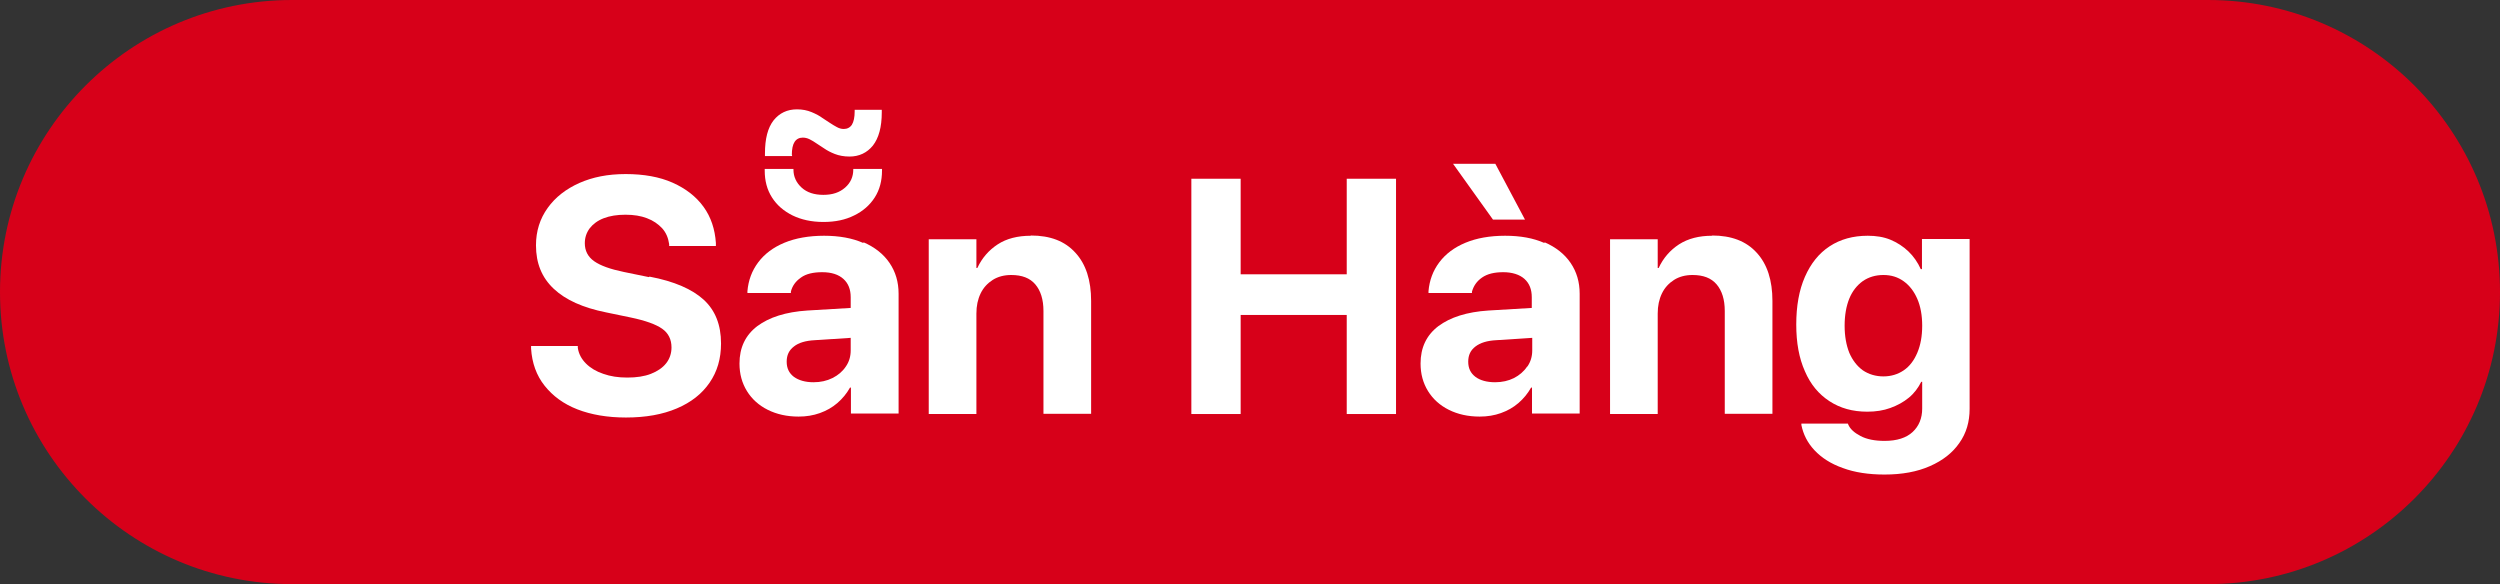 <?xml version="1.0" encoding="UTF-8"?>
<svg id="Layer_1" data-name="Layer 1" xmlns="http://www.w3.org/2000/svg" viewBox="0 0 107 25">
  <rect x="0" y="0" width="107" height="25" fill="#333333" stroke="none"/>
  <defs>
    <style>
      .cls-1 {
        fill: #d70019;
      }

      .cls-2 {
        fill: #fff;
      }
    </style>
  </defs>
  <path class="cls-1" d="M12.5,0h82c6.9,0,12.5,5.6,12.5,12.5h0c0,6.9-5.6,12.5-12.5,12.5H12.5C5.6,25,0,19.4,0,12.5h0C0,5.6,5.6,0,12.5,0Z"/>
  <g>
    <path class="cls-2" d="M27.77,11.86l-1.07-.22c-.58-.12-1-.27-1.27-.46-.27-.19-.4-.45-.4-.77h0c0-.24.07-.45.21-.64.14-.18.34-.33.6-.43.26-.1.57-.15.93-.15s.66.05.92.15c.27.1.48.25.65.43.17.19.26.41.3.68v.08h2v-.13c-.04-.59-.21-1.11-.53-1.55-.32-.44-.76-.78-1.32-1.03s-1.24-.37-2.01-.37-1.41.13-1.98.38c-.58.26-1.03.61-1.36,1.07-.33.46-.5.99-.5,1.6h0c0,.77.25,1.38.76,1.86s1.25.81,2.24,1.01l1.06.22c.62.13,1.07.29,1.34.48.27.19.4.46.4.8h0c0,.26-.08.49-.23.68-.15.19-.37.34-.65.45-.28.11-.62.16-1.01.16s-.72-.05-1.03-.16c-.3-.1-.55-.25-.74-.44-.19-.19-.31-.41-.35-.67v-.08h-2v.11c.04.62.23,1.15.58,1.59s.81.78,1.4,1.01,1.29.35,2.08.35c.85,0,1.57-.13,2.18-.39s1.07-.62,1.4-1.1.49-1.03.49-1.68h0c0-.8-.25-1.42-.74-1.87-.49-.45-1.26-.79-2.32-.99Z"/>
    <path class="cls-2" d="M33.92,9.22c.37.18.81.28,1.32.28s.94-.09,1.32-.28c.37-.18.67-.44.88-.77.21-.33.31-.71.31-1.15v-.07h-1.23v.03c0,.3-.11.56-.35.77s-.54.31-.93.31-.7-.1-.93-.31-.35-.47-.35-.77v-.03h-1.23v.07c0,.44.1.82.31,1.15.21.33.5.58.88.77Z"/>
    <path class="cls-2" d="M33.89,6.64c0-.26.04-.45.12-.57.08-.12.2-.18.35-.18.09,0,.19.02.29.07s.2.11.3.18l.32.21c.13.09.28.17.46.24.18.07.39.11.63.11.41,0,.75-.16,1-.47.25-.32.38-.79.38-1.42v-.11h-1.16v.06c0,.26-.04.45-.12.58-.08.12-.2.18-.35.18-.1,0-.2-.03-.29-.08s-.2-.11-.3-.18l-.32-.21c-.12-.09-.27-.17-.46-.25s-.4-.12-.63-.12c-.42,0-.75.16-1,.47-.25.32-.37.79-.37,1.42v.11h1.16v-.06Z"/>
    <path class="cls-2" d="M36.95,10.4c-.47-.21-1.04-.31-1.68-.31s-1.22.1-1.7.3-.85.48-1.12.84-.42.77-.46,1.23v.08s1.86,0,1.86,0v-.06c.06-.24.2-.44.43-.6.22-.16.53-.23.91-.23.4,0,.7.1.91.29.21.19.31.45.31.78v.46l-1.85.11c-.93.06-1.64.29-2.15.67-.51.39-.76.92-.76,1.6h0c0,.45.11.84.32,1.18.21.34.51.61.89.8.38.19.82.29,1.32.29.33,0,.63-.05.91-.15.28-.1.53-.24.75-.43.22-.19.4-.41.54-.66h.04v1.11h2.04v-5.13c0-.5-.13-.94-.39-1.32s-.63-.67-1.11-.88ZM36.2,15.69c-.14.21-.33.37-.57.49s-.51.18-.81.18c-.35,0-.63-.08-.84-.23-.21-.16-.31-.37-.31-.65h0c0-.28.1-.49.31-.65.2-.16.5-.25.89-.27l1.54-.1v.54c0,.26-.07.49-.21.69Z"/>
    <path class="cls-2" d="M44.12,10.09c-.56,0-1.04.12-1.42.37-.38.25-.67.58-.87,1.01h-.04v-1.23h-2.04v7.48h2.04v-4.3c0-.33.06-.61.18-.86s.3-.44.52-.58.49-.21.79-.21c.46,0,.8.13,1.03.4s.35.65.35,1.14v4.4h2.04v-4.83c0-.88-.22-1.57-.67-2.06-.45-.5-1.08-.74-1.91-.74Z"/>
    <polygon class="cls-2" points="57.64 11.74 53.1 11.74 53.1 7.65 50.99 7.65 50.99 17.72 53.1 17.72 53.1 13.48 57.64 13.48 57.64 17.72 59.75 17.72 59.75 7.65 57.64 7.65 57.64 11.74"/>
    <polygon class="cls-2" points="65.27 9.4 64 7.01 62.19 7.01 63.9 9.4 65.27 9.4"/>
    <path class="cls-2" d="M66.1,10.4c-.47-.21-1.03-.31-1.68-.31s-1.22.1-1.7.3c-.48.2-.85.48-1.12.84s-.42.77-.46,1.23v.08s1.86,0,1.86,0v-.06c.07-.24.2-.44.43-.6s.53-.23.91-.23.7.1.91.29c.21.19.31.45.31.78v.46l-1.85.11c-.93.06-1.64.29-2.15.67-.51.39-.76.92-.76,1.6h0c0,.45.11.84.32,1.18.21.34.51.61.89.8.38.19.82.29,1.32.29.33,0,.63-.05.91-.15.28-.1.53-.24.75-.43.22-.19.4-.41.54-.66h.04v1.11h2.04v-5.13c0-.5-.13-.94-.39-1.32-.26-.38-.63-.67-1.11-.88ZM65.36,15.69c-.14.21-.33.37-.56.49-.24.12-.51.18-.81.18-.35,0-.64-.08-.84-.23-.21-.16-.31-.37-.31-.65h0c0-.28.1-.49.31-.65s.5-.25.89-.27l1.54-.1v.54c0,.26-.07.49-.21.69Z"/>
    <path class="cls-2" d="M73.28,10.09c-.56,0-1.03.12-1.42.37-.38.25-.67.58-.87,1.01h-.04v-1.23h-2.04v7.48h2.04v-4.3c0-.33.06-.61.18-.86s.3-.44.52-.58.49-.21.79-.21c.46,0,.8.13,1.03.4.23.27.35.65.35,1.14v4.4h2.04v-4.83c0-.88-.22-1.57-.67-2.06-.45-.5-1.09-.74-1.91-.74Z"/>
    <path class="cls-2" d="M82.26,10.24v1.28h-.05c-.13-.29-.31-.55-.53-.76s-.48-.38-.77-.5c-.29-.12-.62-.17-.97-.17-.63,0-1.17.15-1.63.45-.46.3-.81.74-1.06,1.31-.25.57-.37,1.25-.37,2.04h0c0,.78.12,1.44.37,2,.24.56.59.98,1.05,1.28.46.3.99.45,1.62.45.36,0,.69-.05.99-.16.3-.11.56-.25.79-.44.23-.19.4-.42.53-.68h.04v1.15c0,.41-.14.75-.41,1-.27.25-.67.38-1.2.38-.42,0-.77-.07-1.03-.21-.27-.14-.44-.3-.52-.48l-.02-.05h-1.99v.06c.08.4.26.76.56,1.08.3.32.7.58,1.21.76.51.19,1.11.28,1.79.28.75,0,1.4-.12,1.94-.36.55-.24.97-.57,1.26-.99.3-.42.44-.91.44-1.46v-7.27h-2.04ZM82.27,13.94c0,.45-.07.83-.21,1.16-.14.33-.33.58-.58.75s-.54.26-.87.26-.63-.09-.88-.26c-.25-.18-.44-.43-.58-.75-.13-.33-.2-.71-.2-1.16h0c0-.45.07-.84.2-1.16s.33-.57.58-.75c.25-.17.54-.26.88-.26s.62.09.87.27c.25.18.44.43.58.75s.21.71.21,1.15h0Z"/>
  </g>
</svg>